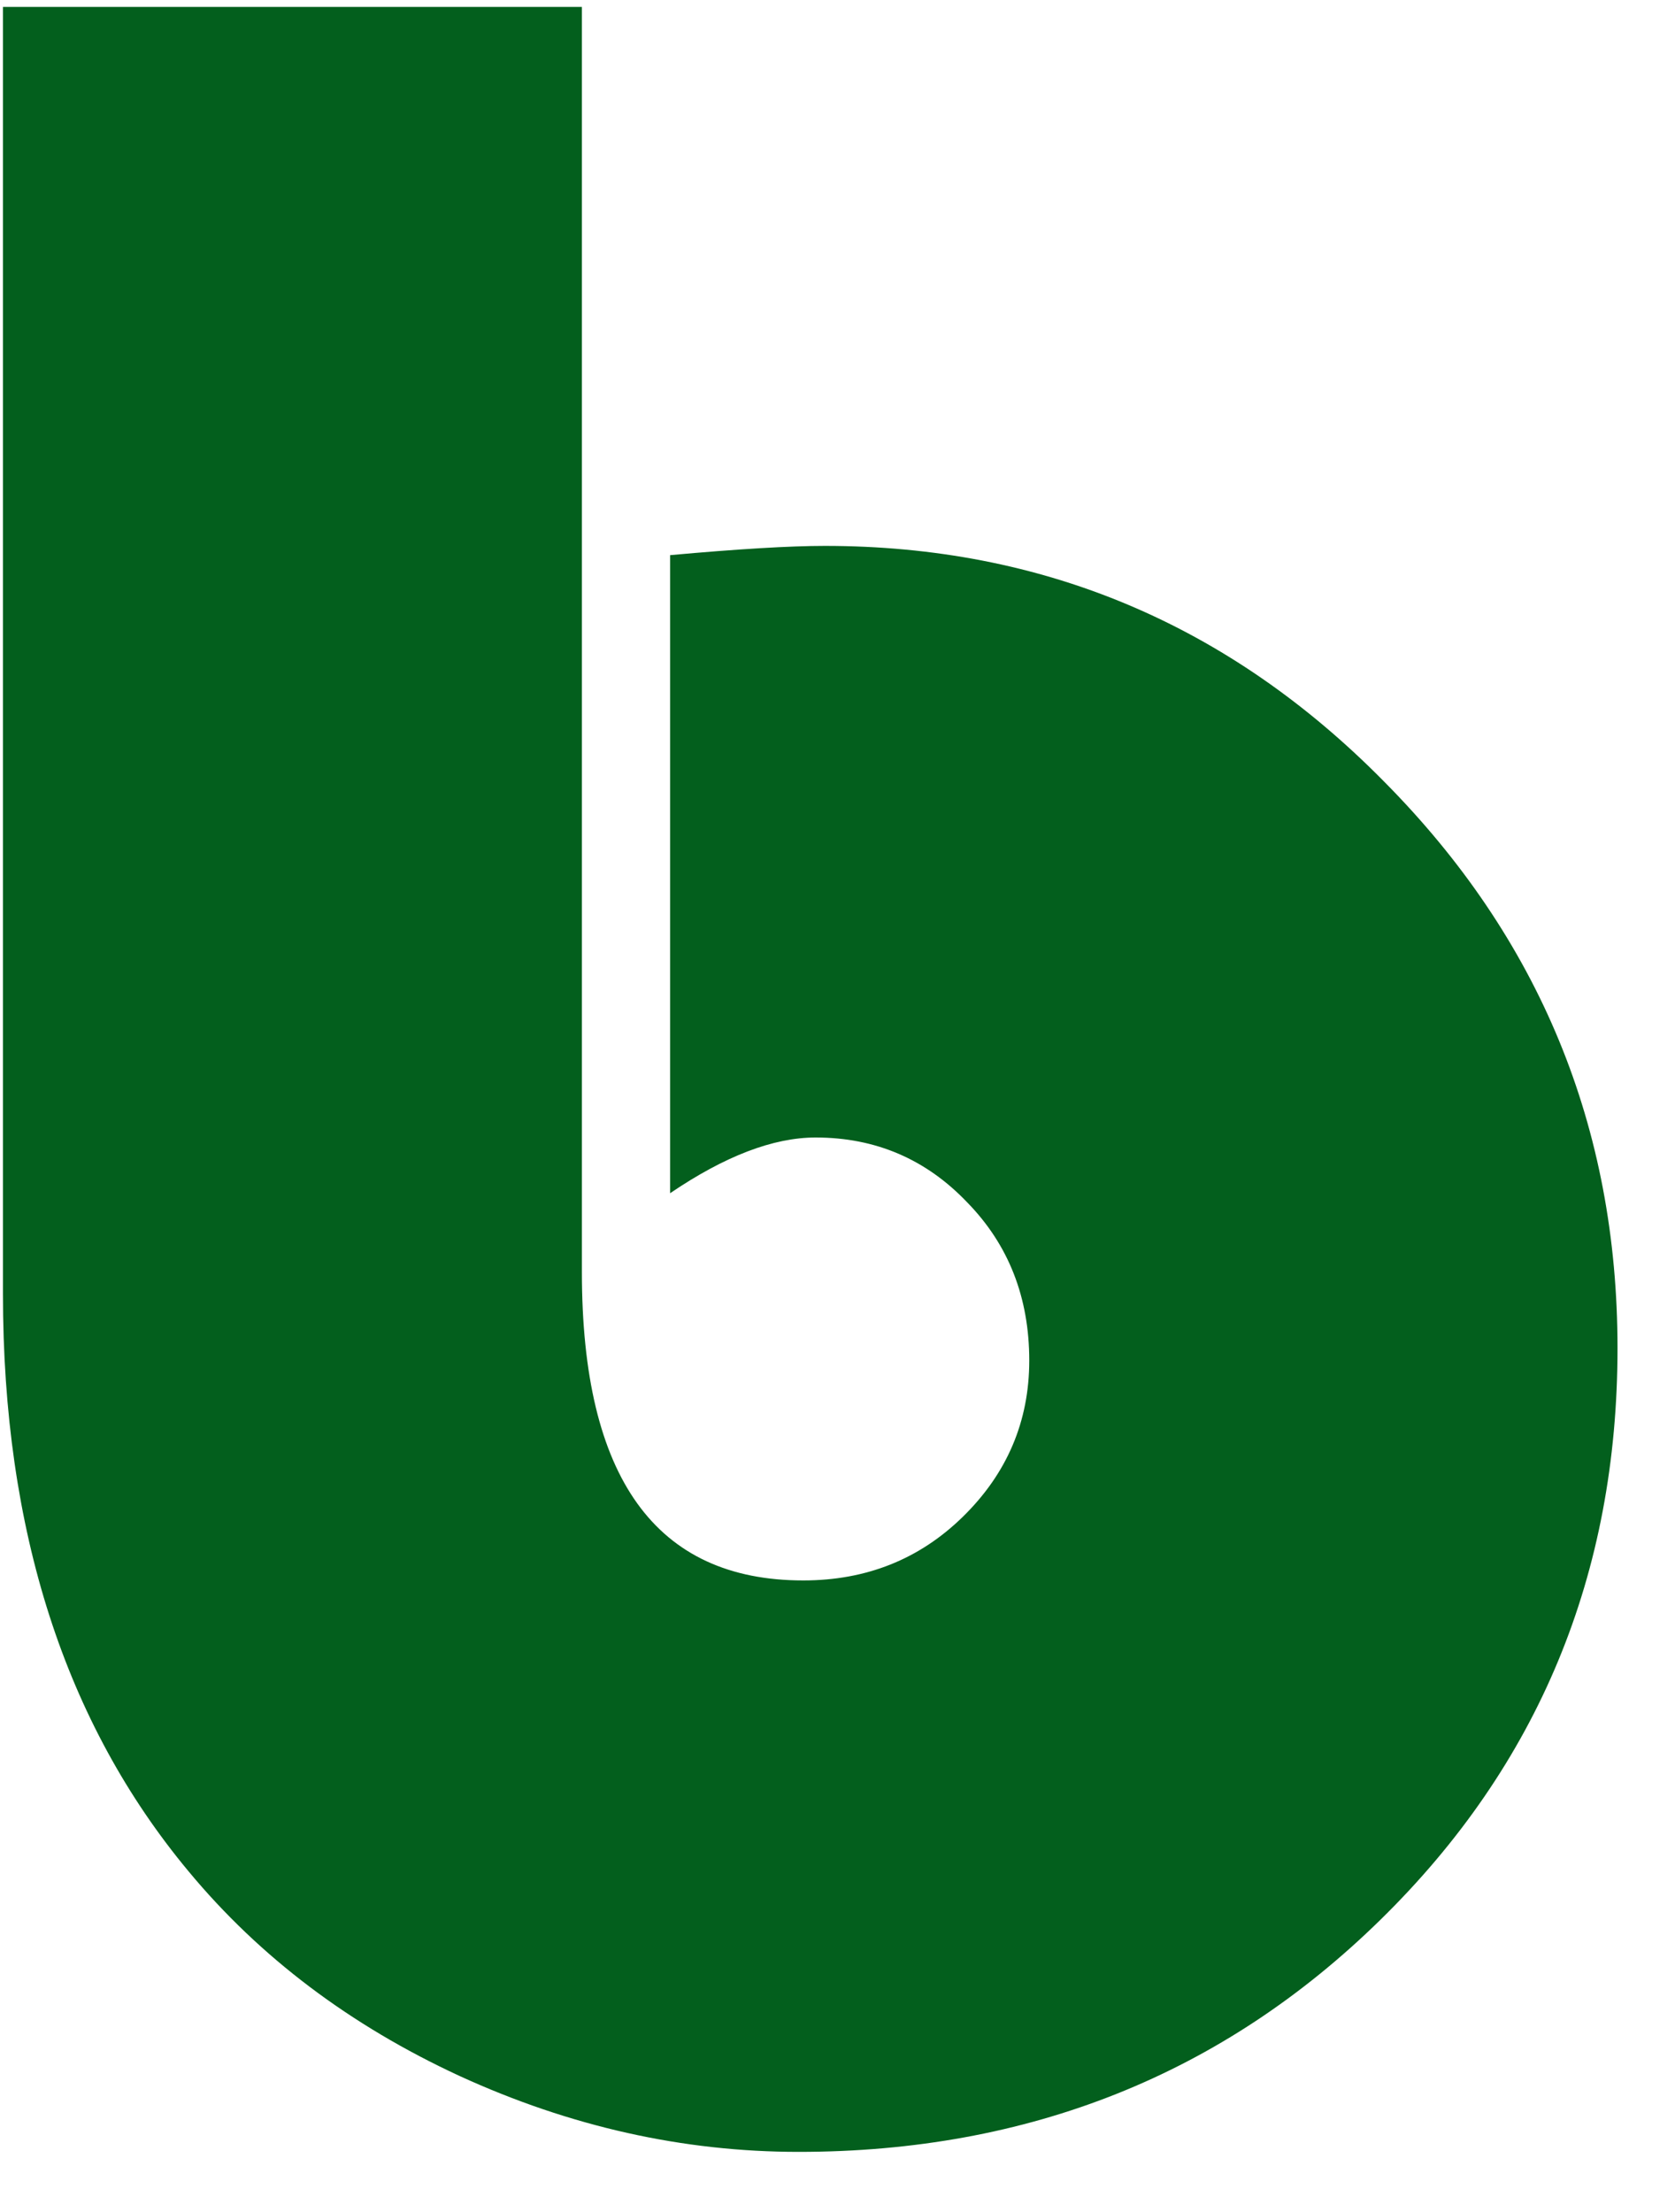 <svg xmlns="http://www.w3.org/2000/svg" fill="none" viewBox="0 0 25 33" height="33" width="25">
<path fill="#035F1D" d="M8.685 0.103V18.98C8.685 22.045 9.786 23.578 11.989 23.578C12.929 23.578 13.722 23.262 14.369 22.63C15.031 21.983 15.362 21.205 15.362 20.297C15.362 19.357 15.054 18.571 14.438 17.94C13.822 17.293 13.067 16.97 12.174 16.97C11.542 16.97 10.818 17.247 10.002 17.801V8.282C11.019 8.19 11.789 8.144 12.312 8.144C15.563 8.144 18.343 9.314 20.653 11.655C22.979 13.997 24.142 16.816 24.142 20.112C24.142 23.485 22.964 26.327 20.607 28.637C18.25 30.948 15.355 32.103 11.92 32.103C10.195 32.103 8.508 31.726 6.86 30.971C5.227 30.216 3.879 29.2 2.817 27.921C0.968 25.703 0.044 22.83 0.044 19.303V0.103H8.685Z"></path>
</svg>
